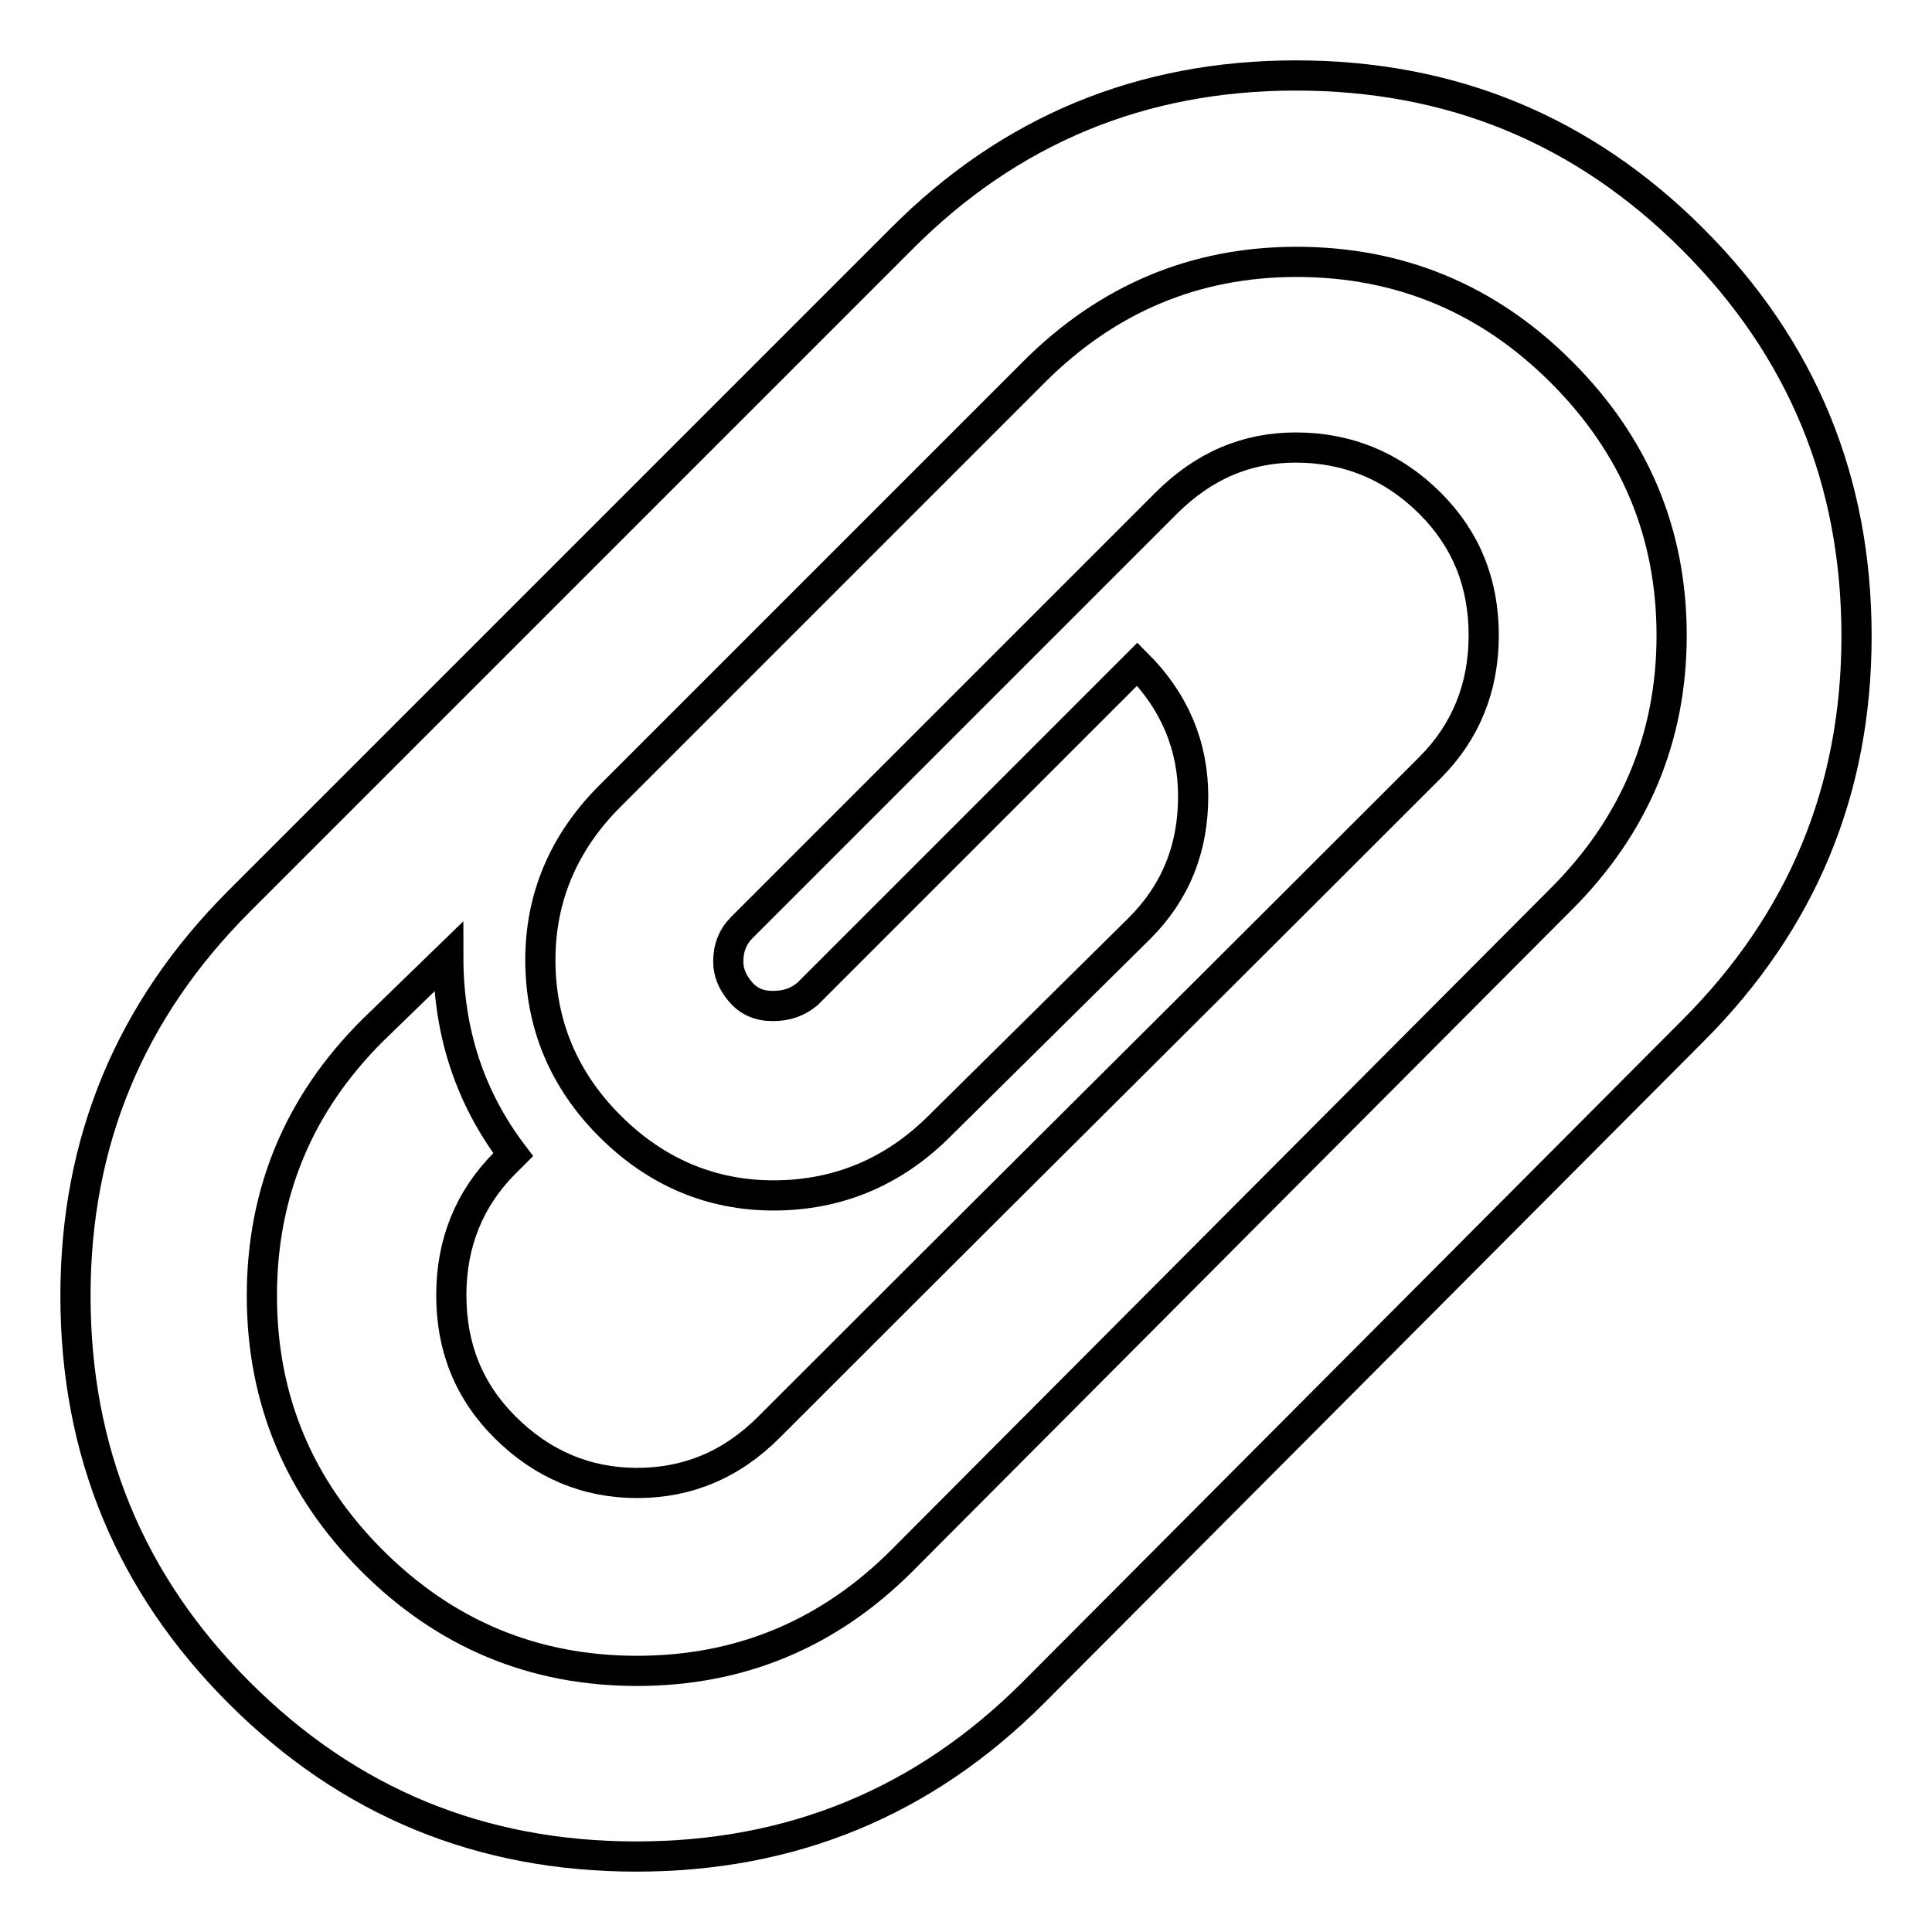 <?xml version="1.0" encoding="utf-8"?>
<!-- Svg Vector Icons : http://www.onlinewebfonts.com/icon -->
<!DOCTYPE svg PUBLIC "-//W3C//DTD SVG 1.1//EN" "http://www.w3.org/Graphics/SVG/1.1/DTD/svg11.dtd">
<svg version="1.1" xmlns="http://www.w3.org/2000/svg" xmlns:xlink="http://www.w3.org/1999/xlink" x="0px" y="0px" viewBox="0 0 256 256" enable-background="new 0 0 256 256" xml:space="preserve">
<g> <path stroke-width="4" fill-opacity="0" stroke="#000000"  d="M102.4,133.3c-1.8,0-3.2-0.6-4.3-1.9s-1.6-2.6-1.6-4c0-1.8,0.6-3.3,1.8-4.5l56.2-56.2 c5-5,10.7-7.4,17.2-7.4c6.9,0,12.9,2.5,17.8,7.4c4.8,4.8,7.1,10.6,7.1,17.5s-2.4,12.8-7.1,17.5c-9.7,9.7-24.3,24.3-43.8,43.7 c-19.5,19.4-34.1,34-43.8,43.7c-5,5-10.8,7.4-17.5,7.4s-12.6-2.5-17.5-7.4c-4.8-4.8-7.1-10.6-7.1-17.5s2.4-12.8,7.1-17.5L68,153 c-5.7-7.5-8.6-16.2-8.6-26.2l-10.1,9.8c-9.7,9.7-14.6,21.4-14.6,35.1s4.9,25.4,14.6,35.1s21.4,14.6,35.1,14.6 c13.7,0,25.4-4.9,35.1-14.6l87.4-87.7c9.7-9.7,14.6-21.4,14.6-34.9c0-13.6-4.9-25.2-14.6-34.9c-9.7-9.7-21.4-14.6-35.1-14.6 c-13.5,0-25.1,4.9-34.8,14.6l-56.2,56.2c-6.1,6.1-9.2,13.4-9.2,21.7c0,8.5,3.1,15.9,9.2,22c6.1,6.1,13.4,9.2,21.7,9.2 c8.5,0,15.9-3.1,22-9.2l26.5-26.2c4.8-4.8,7.1-10.6,7.1-17.5c0-6.7-2.5-12.6-7.4-17.5l-43.7,43.7 C105.7,132.8,104.2,133.3,102.4,133.3L102.4,133.3z M171.7,10c20.6,0,38.1,7.2,52.6,21.7c14.5,14.5,21.7,32,21.7,52.6 c0,20.4-7.2,37.8-21.7,52.3l-87.4,87.7c-14.5,14.5-32,21.7-52.6,21.7c-20.6,0-38.1-7.2-52.6-21.7c-14.5-14.5-21.7-32-21.7-52.6 c0-20.4,7.2-37.8,21.7-52.3l87.7-87.7C133.8,17.2,151.3,10,171.7,10z"/></g>
</svg>